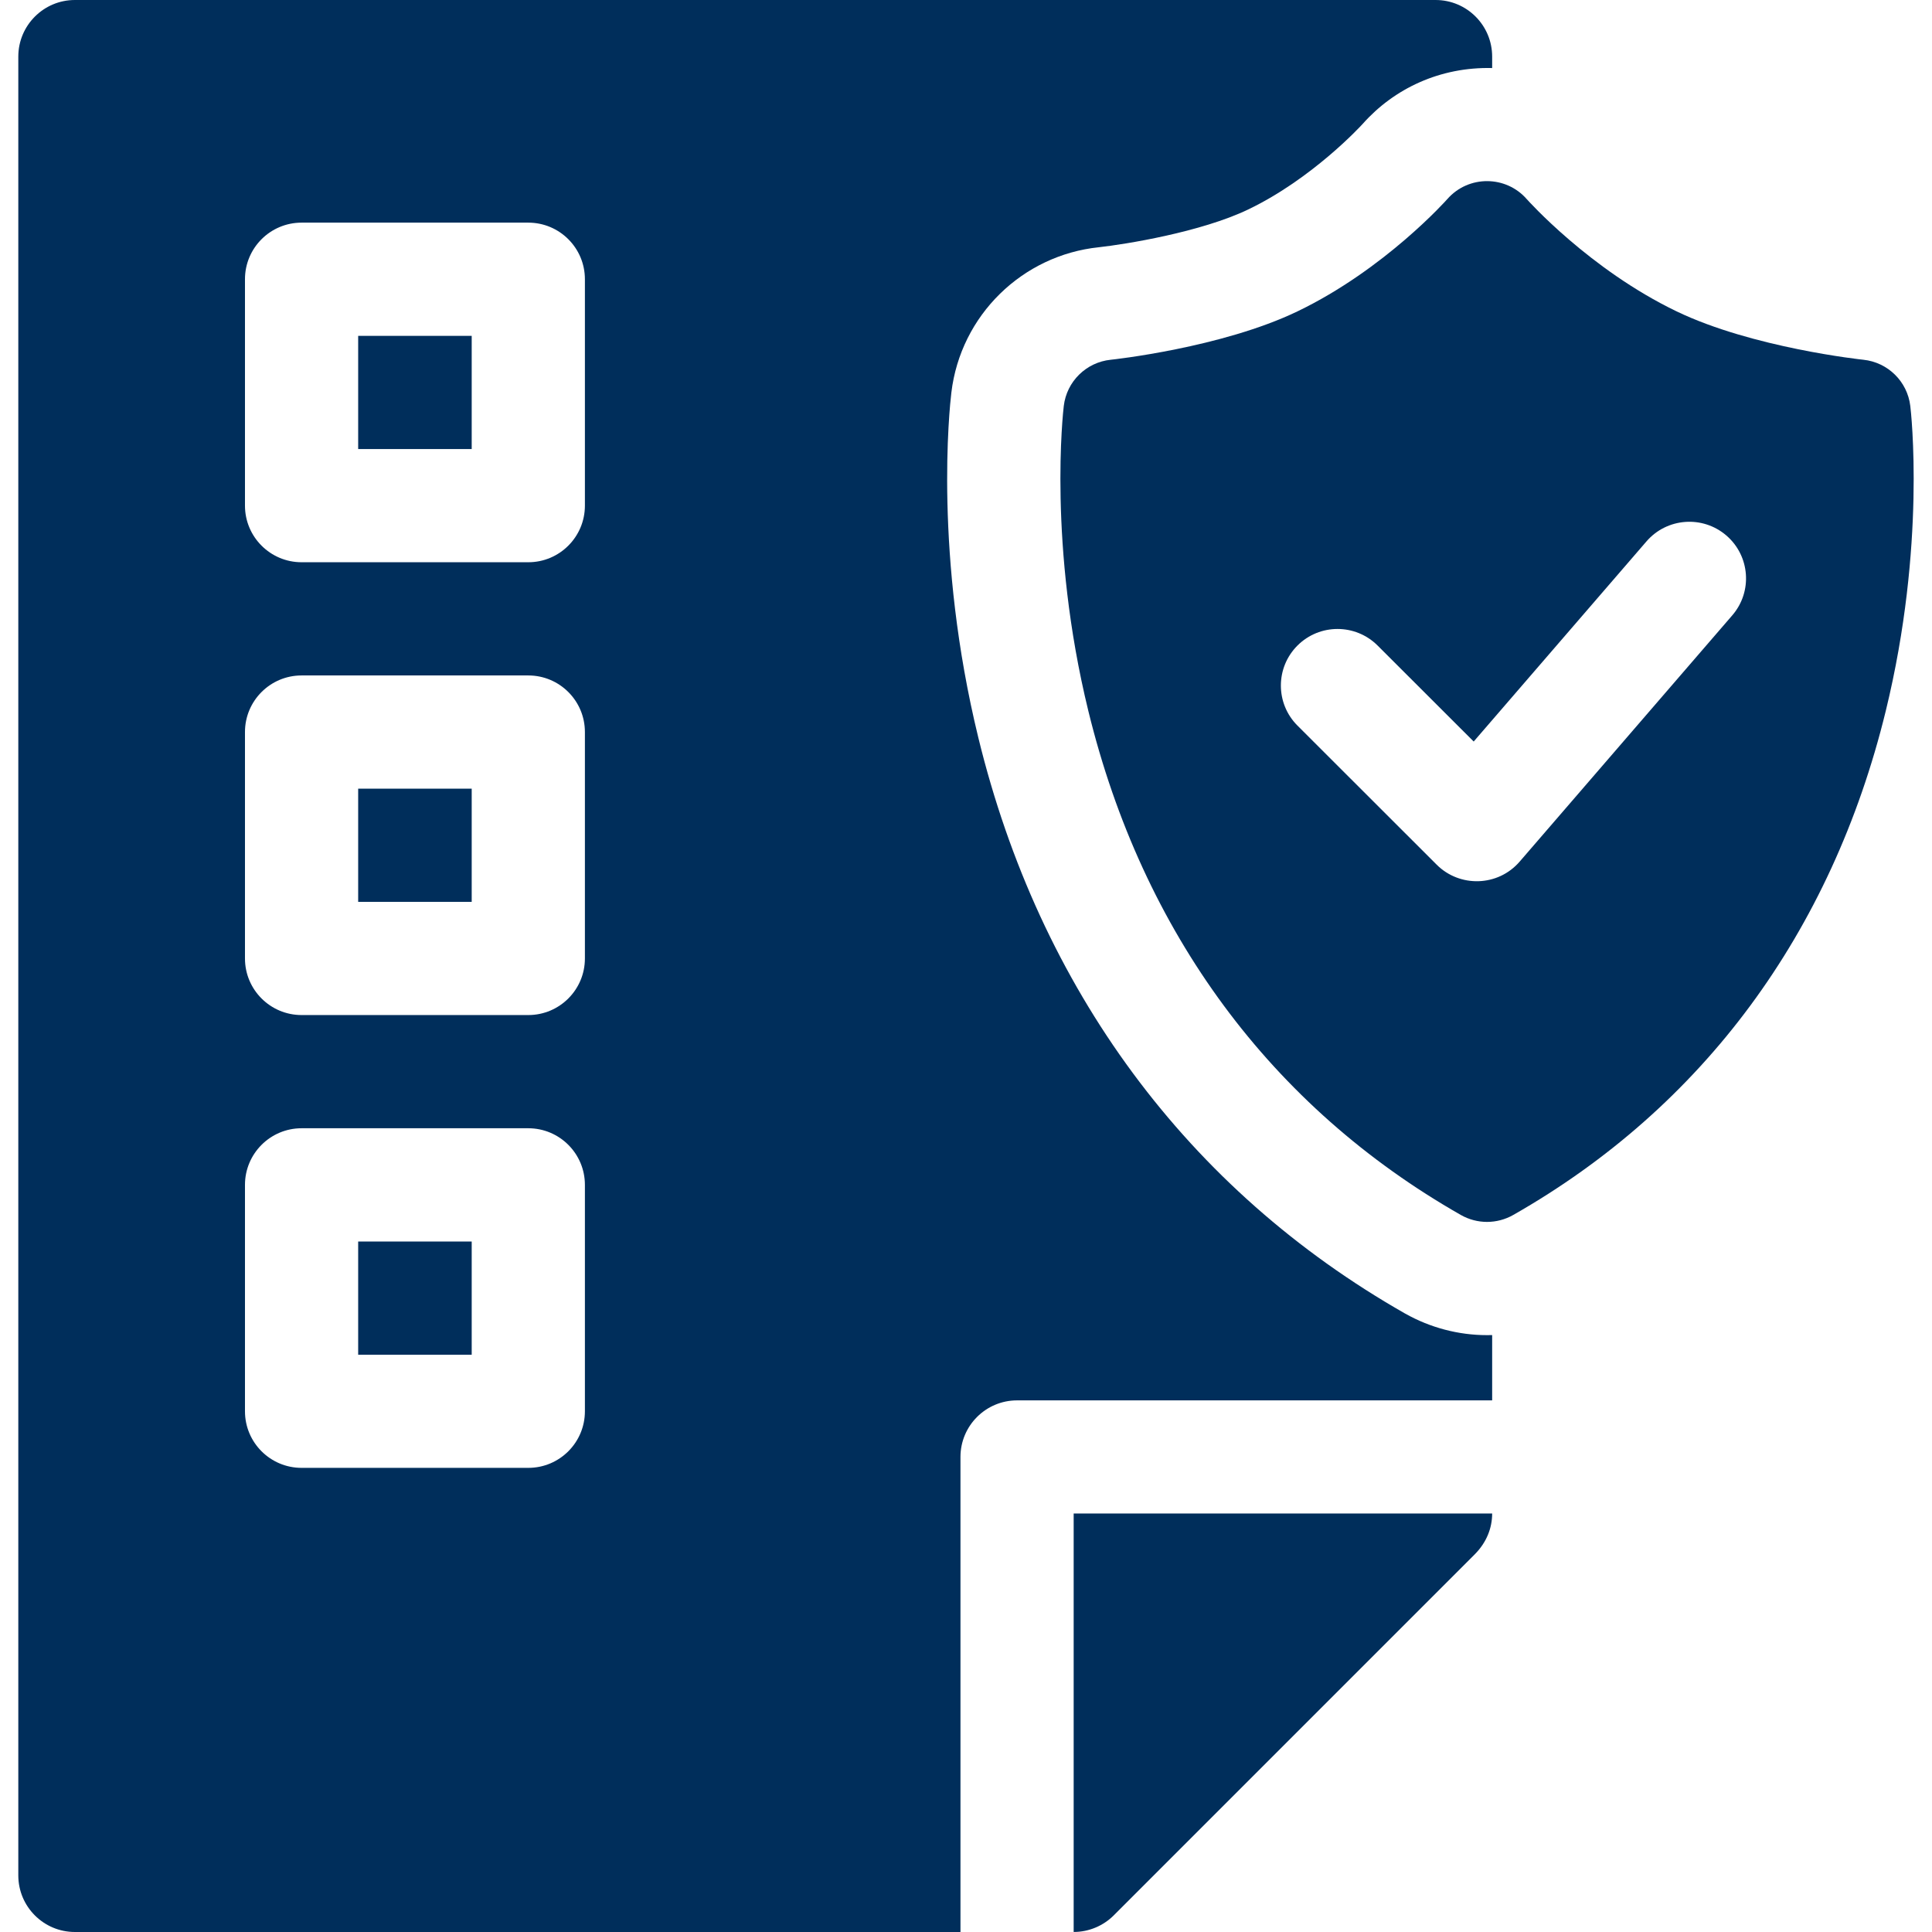 <svg width="59" height="59" viewBox="0 0 59 59" fill="none" xmlns="http://www.w3.org/2000/svg">
<g clip-path="url(#clip0_2249_21676)">
<path d="M10.938 37.914H14.405V41.371H10.938V37.914Z" fill="#002E5B"/>
<path d="M10.938 24.084V27.541H14.405V24.084H10.938ZM33.561 7.55C34.344 7.464 36.676 7.092 38.124 6.394C40.066 5.461 41.539 3.867 41.614 3.784C42.575 2.701 43.982 2.04 45.568 2.078V1.729C45.568 0.774 44.795 0 43.84 0H2.287C1.333 0 0.559 0.774 0.559 1.729V57.272C0.559 58.226 1.333 59 2.287 59H29.331V44.493C29.331 43.539 30.106 42.765 31.06 42.765H45.568V40.771C45.516 40.772 45.463 40.773 45.411 40.773C44.539 40.773 43.676 40.545 42.913 40.115L42.907 40.112L42.903 40.11C39.6 38.229 36.806 35.76 34.594 32.768C32.398 29.796 30.81 26.352 29.878 22.533C28.517 16.962 28.994 12.481 29.053 11.989C29.335 9.624 31.224 7.792 33.561 7.55ZM17.862 43.098C17.862 44.052 17.088 44.826 16.133 44.826H9.21C8.255 44.826 7.481 44.052 7.481 43.098V36.184C7.481 35.23 8.255 34.455 9.21 34.455H16.133C17.088 34.455 17.862 35.23 17.862 36.184V43.098ZM17.862 29.27C17.862 30.224 17.088 30.998 16.133 30.998H9.21C8.255 30.998 7.481 30.224 7.481 29.27V22.355C7.481 21.401 8.255 20.627 9.21 20.627H16.133C17.088 20.627 17.862 21.401 17.862 22.355V29.27ZM17.862 15.441C17.862 16.395 17.088 17.17 16.133 17.17H9.21C8.255 17.17 7.481 16.395 7.481 15.441V8.527C7.481 7.573 8.255 6.799 9.21 6.799H16.133C17.088 6.799 17.862 7.573 17.862 8.527V15.441ZM10.938 13.713H14.405V10.256H10.938V13.713Z" fill="#002E5B"/>
<path d="M32.788 58.999C33.259 58.999 33.698 58.806 34.011 58.493L45.031 47.472C45.401 47.102 45.568 46.659 45.568 46.22H32.788V58.999ZM58.337 12.397C58.248 11.65 57.653 11.065 56.904 10.986C56.87 10.984 53.517 10.623 51.201 9.509C48.532 8.225 46.643 6.1 46.625 6.082C45.994 5.356 44.85 5.341 44.2 6.078C44.182 6.1 42.291 8.225 39.622 9.509C37.306 10.623 33.954 10.984 33.92 10.986C33.171 11.063 32.575 11.649 32.486 12.397C32.466 12.567 31.998 16.647 33.236 21.711C34.891 28.486 38.826 33.809 44.613 37.104C44.856 37.242 45.132 37.315 45.411 37.315C45.691 37.315 45.967 37.242 46.21 37.104C51.999 33.809 55.934 28.486 57.588 21.711C58.825 16.647 58.358 12.567 58.337 12.397ZM52.901 18.791L46.408 26.312C45.743 27.082 44.574 27.106 43.874 26.406L39.622 22.158C38.947 21.483 38.947 20.389 39.622 19.714C40.298 19.039 41.393 19.039 42.07 19.714L45.004 22.645L50.28 16.534C50.904 15.811 51.997 15.73 52.721 16.354C53.444 16.977 53.525 18.069 52.901 18.791Z" fill="#002E5B"/>
</g>
<defs>
<clipPath id="clip0_2249_21676">
<rect width="59" height="59" fill="white"/>
</clipPath>
</defs>
</svg>
